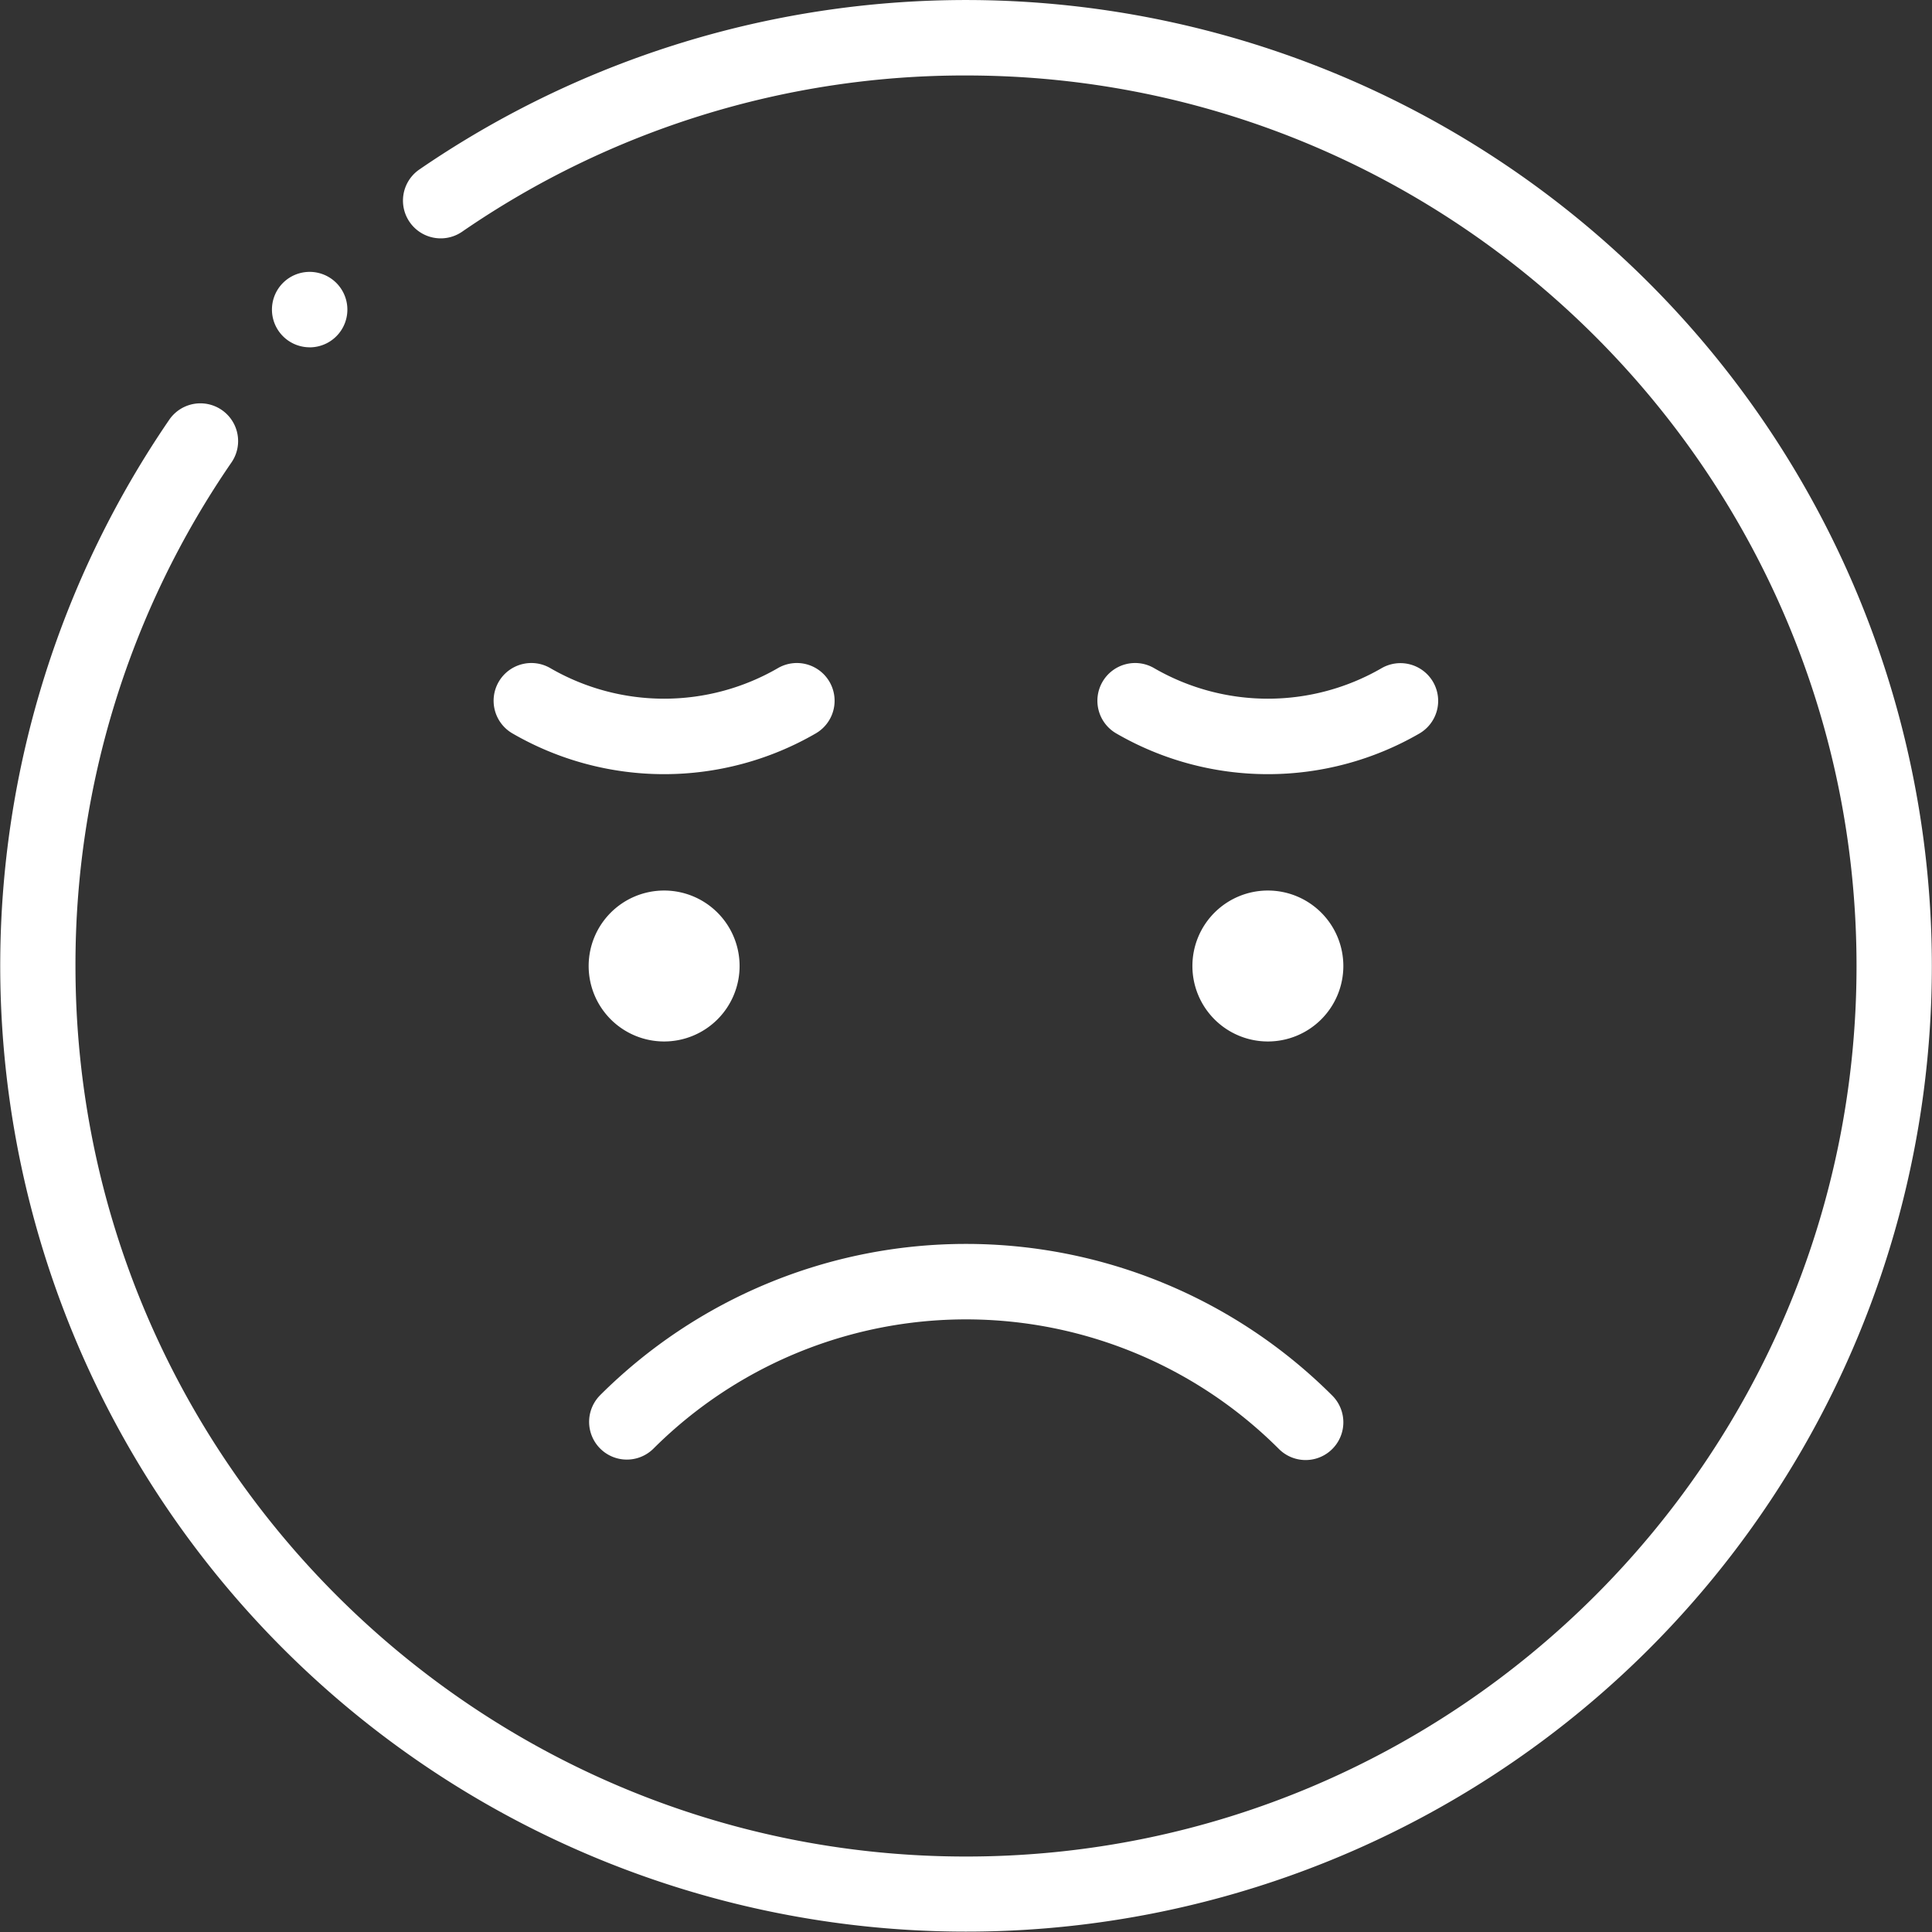 <svg id="Layer_1" data-name="Layer 1" xmlns="http://www.w3.org/2000/svg" viewBox="0 0 512 512"><rect x="0" y="0" width="512" height="512" fill="#333333" stroke="none"/><defs><style>.cls-1{fill:#fff}</style></defs><path class="cls-1" d="M437 75a256 256 0 00-325.87-30.08 10 10 0 0011.33 16.49A234.68 234.68 0 01256 20c130.13 0 236 105.87 236 236S386.13 492 256 492 20 386.13 20 256a234.67 234.67 0 0141.4-133.53 10 10 0 00-16.48-11.33A256 256 0 00437 437a256 256 0 000-362z"/><path class="cls-1" d="M158.93 369.86A10 10 0 00173.07 384a117.28 117.28 0 01165.86 0 10 10 0 0014.14-14.15 137.3 137.3 0 00-194.14 0zM176 276a20 20 0 10-20-20 20 20 0 0020 20zM316 256a20 20 0 1020-20 20 20 0 00-20 20zM206.12 177.08a60.2 60.2 0 01-60.25 0 10 10 0 10-10 17.32 80.19 80.19 0 0080.25 0 10 10 0 10-10-17.32zM379.79 180.74a10 10 0 00-13.66-3.66 60.2 60.2 0 01-60.25 0 10 10 0 10-10 17.32 80.19 80.19 0 0080.25 0 10 10 0 003.66-13.66zM82.05 92.05a10 10 0 10-6.75-17.37 10 10 0 006.76 17.36z"/></svg>